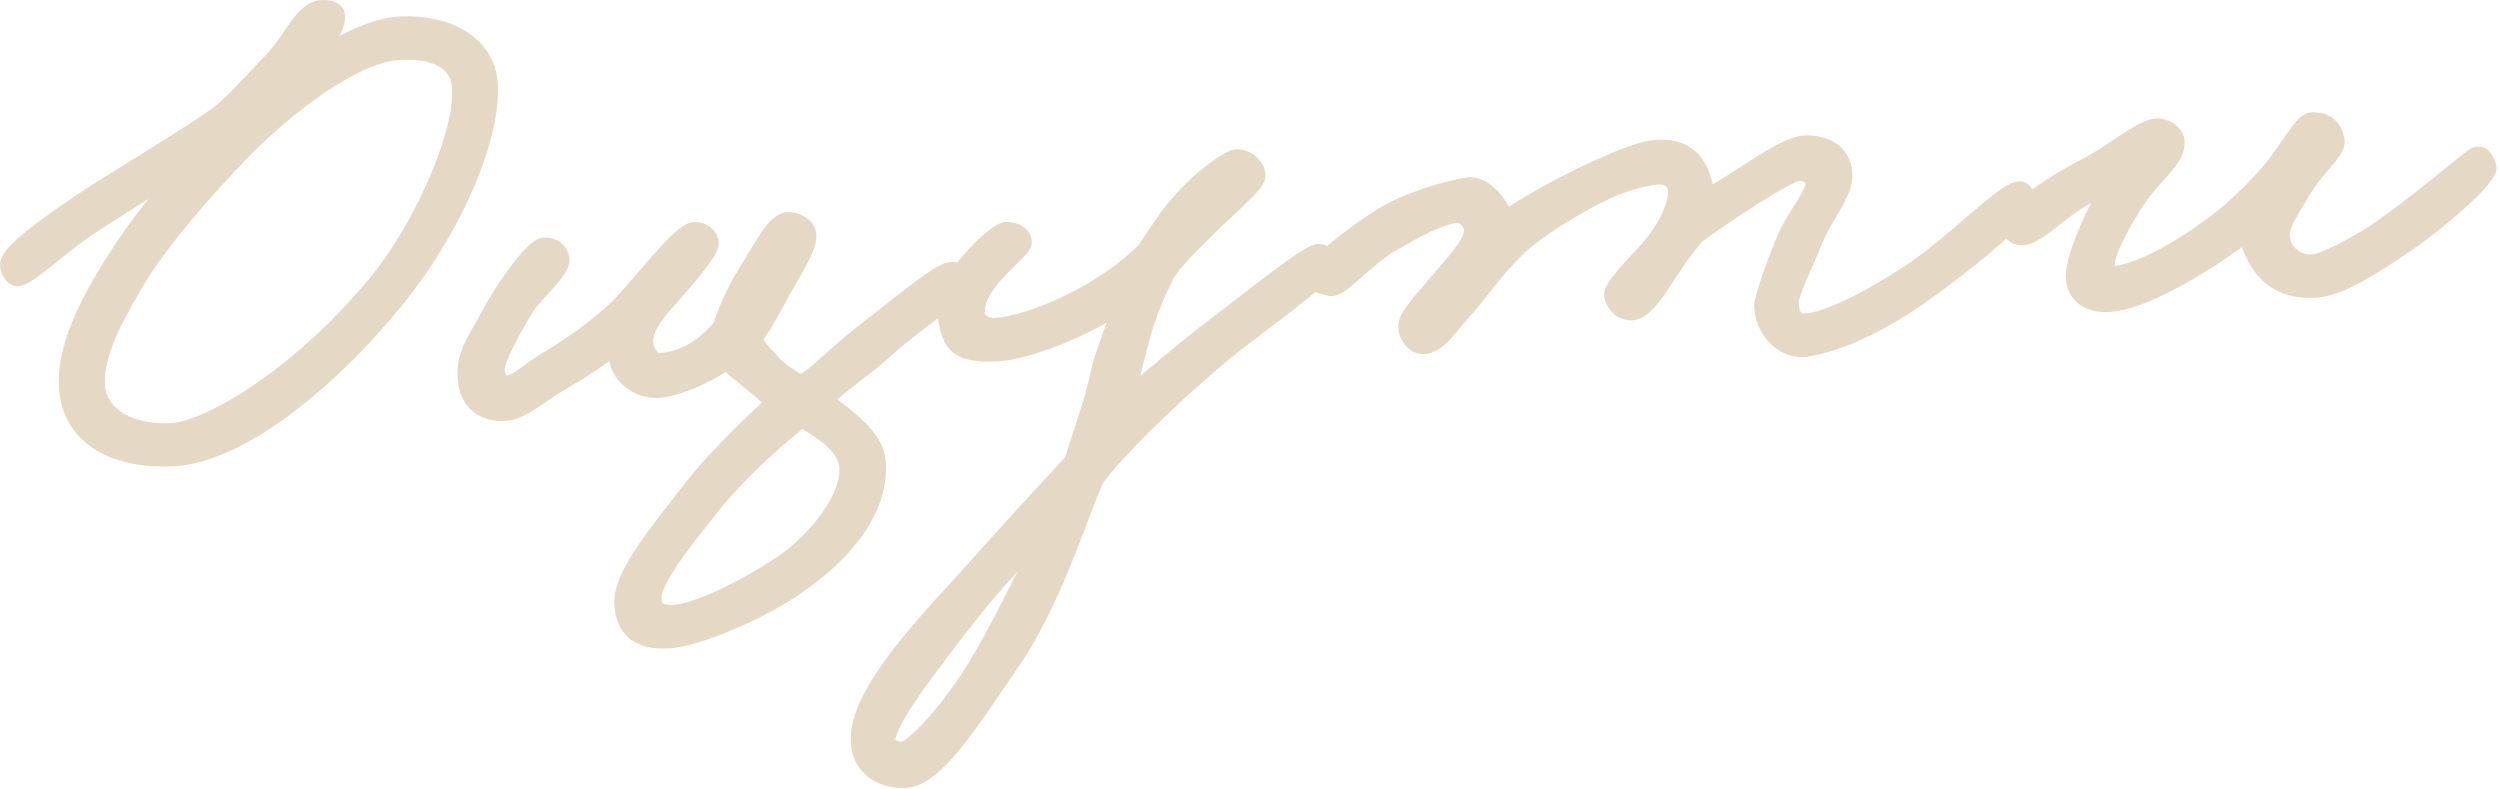 <?xml version="1.0" encoding="UTF-8"?> <svg xmlns="http://www.w3.org/2000/svg" viewBox="0 0 87.057 27.477" fill="none"><path d="M17.036 2.946C17.14 4.645 15.954 7.715 13.846 10.35C11.671 13.062 8.465 15.803 6.047 15.938C4.108 16.036 2.49 15.293 2.356 13.525C2.237 11.947 3.302 10.136 4.293 8.619C5.004 7.532 6.024 6.398 6.345 5.869C6.251 5.9 4.229 7.134 2.948 8C2.034 8.622 1.139 9.506 0.67 9.662C0.483 9.724 0.292 9.426 0.3 9.209C0.293 8.801 1.708 7.805 2.737 7.102C3.765 6.4 6.894 4.553 7.734 3.889C8.455 3.258 8.805 2.799 9.475 2.123C10.189 1.396 10.558 0.239 11.308 0.302C11.501 0.312 11.72 0.343 11.716 0.608C11.702 1.066 11.167 1.611 11.144 1.949C11.702 1.691 12.844 0.907 13.995 0.869C15.649 0.816 16.955 1.559 17.036 2.946ZM16.025 2.927C15.879 1.952 14.852 1.717 13.825 1.795C12.295 1.91 9.791 3.758 7.97 5.746C6.814 6.987 5.486 8.505 4.677 9.888C3.739 11.473 3.289 12.517 3.36 13.449C3.439 14.5 4.593 15.134 6.027 15.026C7.341 14.927 10.586 13.023 13.31 9.621C14.822 7.68 16.234 4.425 16.025 2.927Z" fill="#E5D9C6"></path><path d="M33.491 9.876C33.466 10.19 31.659 11.408 30.918 12.089C30.2 12.768 29.236 13.37 28.702 13.939C29.418 14.51 30.476 15.151 30.548 16.107C30.662 17.613 29.555 19.186 27.656 20.459C26.33 21.353 24.279 22.205 23.323 22.277C22.199 22.361 21.753 21.866 21.692 21.054C21.616 20.05 22.942 18.508 24.036 17.079C25.043 15.778 26.617 14.337 26.978 14.021C26.51 13.552 25.67 12.942 25.281 12.563C24.876 12.93 23.576 13.533 22.905 13.559C22.377 13.575 21.852 13.302 21.597 12.793C21.485 12.585 21.482 12.225 21.488 11.984C20.991 12.406 20.281 12.868 19.475 13.338C18.715 13.78 18.091 14.428 17.389 14.36C16.785 14.31 16.353 14.006 16.251 13.293C16.111 12.39 16.619 11.799 17.082 10.923C17.629 9.896 18.612 8.596 18.923 8.572C19.234 8.549 19.487 8.722 19.533 9.007C19.589 9.435 18.632 10.133 18.185 10.887C17.759 11.617 17.296 12.493 17.274 12.831C17.268 13.072 17.387 13.375 17.604 13.383C17.966 13.404 18.456 12.886 19.123 12.499C19.883 12.057 20.772 11.413 21.446 10.785C22.165 10.13 23.644 8.072 24.17 8.032C24.457 8.01 24.712 8.207 24.732 8.47C24.75 8.709 24.001 9.607 23.468 10.2C22.914 10.819 22.471 11.309 22.44 11.864C22.44 12.177 22.665 12.616 22.976 12.593C24.076 12.51 24.676 11.864 25.099 11.423C25.276 10.905 25.558 10.187 26.01 9.479C26.504 8.697 27 7.626 27.509 7.684C27.849 7.73 28.152 7.924 28.129 8.262C28.112 8.672 27.616 9.43 27.215 10.158C26.855 10.81 26.71 11.109 26.234 11.818C26.35 12.074 26.636 12.364 26.924 12.679C27.187 12.972 27.663 13.224 27.89 13.375C28.536 13.014 28.995 12.403 30.29 11.416C31.674 10.326 32.74 9.476 33.072 9.427C33.381 9.38 33.517 9.586 33.491 9.876ZM29.528 16.28C29.465 15.444 28.464 14.918 27.933 14.574C27.364 15.001 25.85 16.269 24.796 17.599C23.852 18.776 22.664 20.235 22.736 20.879C22.789 21.259 22.914 21.322 23.302 21.365C23.835 21.421 25.38 20.872 27.256 19.624C28.423 18.839 29.607 17.332 29.528 16.28Z" fill="#E5D9C6"></path><path d="M46.311 9.197C46.339 9.555 43.325 11.657 42.377 12.474C40.57 14.004 38.848 15.721 38.172 16.637C37.649 17.662 36.74 20.903 35.112 23.213C33.918 24.914 32.617 27.103 31.515 27.138C30.843 27.165 30.002 26.844 29.928 25.864C29.815 24.358 31.766 22.192 33.454 20.358C35.095 18.528 36.56 16.927 37.361 16.073C37.608 15.213 38.053 14.098 38.281 12.975C38.403 12.365 38.878 11.344 39.012 10.565C37.897 11.394 35.842 12.198 34.815 12.276C33.118 12.404 33.095 11.781 32.934 10.928C32.736 9.885 34.683 7.983 35.071 8.026C35.361 8.052 35.583 8.132 35.629 8.417C35.678 8.75 33.975 9.743 33.99 10.896C33.989 11.208 34.364 11.396 34.651 11.375C36.037 11.27 38.522 10.121 39.882 8.721C40.337 8.061 40.634 7.534 41.234 6.888C41.81 6.244 42.765 5.523 43.052 5.501C43.387 5.476 43.771 5.783 43.772 6.12C43.77 6.408 42.662 7.333 42.214 7.775C41.656 8.346 41.047 8.873 40.616 9.53C40.343 10.056 40.015 10.802 39.805 11.514C39.561 12.422 39.334 13.232 39.305 13.811C39.894 13.334 41.271 12.149 42.158 11.481C43.227 10.679 45.468 8.852 45.897 8.795C46.11 8.755 46.302 9.077 46.311 9.197ZM36.519 18.3C35.986 18.869 34.691 20.193 33.684 21.494C32.436 23.103 30.769 25.224 30.888 25.84C30.924 26.005 31.248 26.149 31.391 26.138C31.941 26.097 33.456 24.204 34.219 22.848C34.984 21.516 36.068 19.32 36.519 18.3Z" fill="#E5D9C6"></path><path d="M70.57 6.932C70.567 7.534 68.136 9.4 66.882 10.287C65.192 11.472 63.789 11.987 62.887 12.127C62.197 12.227 61.454 11.611 61.385 10.702C61.365 10.44 61.78 9.254 62.168 8.336C62.492 7.542 63.225 6.742 63.17 6.337C63.13 6.124 62.88 5.999 62.664 5.991C62.255 5.998 59.83 7.623 59.08 8.185C58.57 8.752 58.185 9.382 57.905 9.811C57.538 10.368 57.188 10.827 56.83 10.854C56.519 10.877 56.262 10.657 56.165 10.327C56.068 9.998 57.058 9.106 57.476 8.594C58.27 7.645 58.407 6.913 58.385 6.627C58.358 6.268 58.033 6.1 57.722 6.124C57.579 6.135 56.888 6.211 55.935 6.643C54.936 7.103 53.49 8.006 52.862 8.606C51.966 9.467 51.562 10.17 50.874 10.919C50.473 11.334 50.071 12.061 49.516 12.031C49.225 12.005 49.035 11.707 48.991 11.446C48.936 11.041 49.564 10.441 50.026 9.878C50.599 9.185 51.337 8.457 51.275 7.957C51.229 7.672 50.996 7.449 50.71 7.47C50.136 7.514 49.283 7.987 48.477 8.456C47.577 8.957 46.677 10.082 46.335 10.012C46.067 9.96 45.773 9.886 45.777 9.622C45.792 9.188 47.087 8.201 48.073 7.573C48.968 7.001 50.332 6.61 51.068 6.482C51.707 6.362 52.3 7.206 52.408 7.679C53.061 7.101 56.551 5.251 57.65 5.168C58.726 5.087 59.107 5.683 59.266 6.2C59.358 6.457 59.402 6.718 59.413 6.862C60.345 6.479 62.062 5.027 62.878 5.014C63.623 5.005 64.13 5.352 64.2 5.971C64.28 6.71 63.564 7.413 63.179 8.356C62.835 9.223 62.31 10.224 62.337 10.582C62.368 10.989 62.507 11.243 62.914 11.212C63.63 11.158 64.929 10.531 66.441 9.552C68.114 8.464 69.845 6.555 70.353 6.612C70.475 6.627 70.561 6.813 70.57 6.932Z" fill="#E5D9C6"></path><path d="M86.633 5.816C86.73 6.145 84.904 7.749 83.554 8.644C82.523 9.323 81.515 9.976 80.728 10.059C79.535 10.173 78.94 9.617 78.61 9.065C78.388 8.674 78.264 8.298 78.248 8.083C77.843 8.45 75.127 10.362 73.603 10.549C72.77 10.66 72.261 10.29 72.237 9.643C72.206 8.924 73.174 6.784 73.774 6.138C73.362 6.409 72.855 6.688 72.281 7.044C71.547 7.508 70.904 8.229 70.4 8.243C70.159 8.237 69.978 8.059 69.985 7.842C70.019 7.335 71.741 6.267 72.62 5.816C73.364 5.472 74.448 4.549 75.016 4.434C75.323 4.362 75.751 4.619 75.772 4.905C75.816 5.479 75.266 5.833 74.608 6.676C74.258 7.135 73.403 8.545 73.351 9.126C73.342 9.319 73.216 9.569 73.553 9.567C74.632 9.534 76.672 8.226 77.664 7.358C78.205 6.885 78.831 6.261 79.225 5.75C79.794 5.01 80.215 4.209 80.503 4.212C81.007 4.198 81.264 4.419 81.35 4.917C81.399 5.25 80.583 5.912 80.202 6.59C79.861 7.168 79.426 7.778 79.433 8.186C79.445 8.666 79.847 9.212 80.564 9.158C80.899 9.133 82.01 8.568 82.742 8.081C84.069 7.187 85.92 5.605 86.126 5.47C86.424 5.279 86.54 5.535 86.633 5.816Z" fill="#E5D9C6"></path><path d="M17.036 2.946C17.14 4.645 15.954 7.715 13.846 10.35C11.671 13.062 8.465 15.803 6.047 15.938C4.108 16.036 2.49 15.293 2.356 13.525C2.237 11.947 3.302 10.136 4.293 8.619C5.004 7.532 6.024 6.398 6.345 5.869C6.251 5.9 4.229 7.134 2.948 8C2.034 8.622 1.139 9.506 0.67 9.662C0.483 9.724 0.292 9.426 0.3 9.209C0.293 8.801 1.708 7.805 2.737 7.102C3.765 6.4 6.894 4.553 7.734 3.889C8.455 3.258 8.805 2.799 9.475 2.123C10.189 1.396 10.558 0.239 11.308 0.302C11.501 0.312 11.72 0.343 11.716 0.608C11.702 1.066 11.167 1.611 11.144 1.949C11.702 1.691 12.844 0.907 13.995 0.869C15.649 0.816 16.955 1.559 17.036 2.946ZM16.025 2.927C15.879 1.952 14.852 1.717 13.825 1.795C12.295 1.91 9.791 3.758 7.97 5.746C6.814 6.987 5.486 8.505 4.677 9.888C3.739 11.473 3.289 12.517 3.36 13.449C3.439 14.5 4.593 15.134 6.027 15.026C7.341 14.927 10.586 13.023 13.31 9.621C14.822 7.68 16.234 4.425 16.025 2.927Z" stroke="#E5D9C6" stroke-width="0.6"></path><path d="M33.491 9.876C33.466 10.19 31.659 11.408 30.918 12.089C30.2 12.768 29.236 13.37 28.702 13.939C29.418 14.51 30.476 15.151 30.548 16.107C30.662 17.613 29.555 19.186 27.656 20.459C26.33 21.353 24.279 22.205 23.323 22.277C22.199 22.361 21.753 21.866 21.692 21.054C21.616 20.05 22.942 18.508 24.036 17.079C25.043 15.778 26.617 14.337 26.978 14.021C26.51 13.552 25.67 12.942 25.281 12.563C24.876 12.93 23.576 13.533 22.905 13.559C22.377 13.575 21.852 13.302 21.597 12.793C21.485 12.585 21.482 12.225 21.488 11.984C20.991 12.406 20.281 12.868 19.475 13.338C18.715 13.78 18.091 14.428 17.389 14.36C16.785 14.31 16.353 14.006 16.251 13.293C16.111 12.39 16.619 11.799 17.082 10.923C17.629 9.896 18.612 8.596 18.923 8.572C19.234 8.549 19.487 8.722 19.533 9.007C19.589 9.435 18.632 10.133 18.185 10.887C17.759 11.617 17.296 12.493 17.274 12.831C17.268 13.072 17.387 13.375 17.604 13.383C17.966 13.404 18.456 12.886 19.123 12.499C19.883 12.057 20.772 11.413 21.446 10.785C22.165 10.13 23.644 8.072 24.17 8.032C24.457 8.01 24.712 8.207 24.732 8.47C24.75 8.709 24.001 9.607 23.468 10.2C22.914 10.819 22.471 11.309 22.44 11.864C22.44 12.177 22.665 12.616 22.976 12.593C24.076 12.51 24.676 11.864 25.099 11.423C25.276 10.905 25.558 10.187 26.01 9.479C26.504 8.697 27 7.626 27.509 7.684C27.849 7.73 28.152 7.924 28.129 8.262C28.112 8.672 27.616 9.43 27.215 10.158C26.855 10.81 26.71 11.109 26.234 11.818C26.35 12.074 26.636 12.364 26.924 12.679C27.187 12.972 27.663 13.224 27.89 13.375C28.536 13.014 28.995 12.403 30.29 11.416C31.674 10.326 32.74 9.476 33.072 9.427C33.381 9.38 33.517 9.586 33.491 9.876ZM29.528 16.28C29.465 15.444 28.464 14.918 27.933 14.574C27.364 15.001 25.85 16.269 24.796 17.599C23.852 18.776 22.664 20.235 22.736 20.879C22.789 21.259 22.914 21.322 23.302 21.365C23.835 21.421 25.38 20.872 27.256 19.624C28.423 18.839 29.607 17.332 29.528 16.28Z" stroke="#E5D9C6" stroke-width="0.6"></path><path d="M46.311 9.197C46.339 9.555 43.325 11.657 42.377 12.474C40.57 14.004 38.848 15.721 38.172 16.637C37.649 17.662 36.74 20.903 35.112 23.213C33.918 24.914 32.617 27.103 31.515 27.138C30.843 27.165 30.002 26.844 29.928 25.864C29.815 24.358 31.766 22.192 33.454 20.358C35.095 18.528 36.56 16.927 37.361 16.073C37.608 15.213 38.053 14.098 38.281 12.975C38.403 12.365 38.878 11.344 39.012 10.565C37.897 11.394 35.842 12.198 34.815 12.276C33.118 12.404 33.095 11.781 32.934 10.928C32.736 9.885 34.683 7.983 35.071 8.026C35.361 8.052 35.583 8.132 35.629 8.417C35.678 8.75 33.975 9.743 33.99 10.896C33.989 11.208 34.364 11.396 34.651 11.375C36.037 11.27 38.522 10.121 39.882 8.721C40.337 8.061 40.634 7.534 41.234 6.888C41.81 6.244 42.765 5.523 43.052 5.501C43.387 5.476 43.771 5.783 43.772 6.12C43.77 6.408 42.662 7.333 42.214 7.775C41.656 8.346 41.047 8.873 40.616 9.53C40.343 10.056 40.015 10.802 39.805 11.514C39.561 12.422 39.334 13.232 39.305 13.811C39.894 13.334 41.271 12.149 42.158 11.481C43.227 10.679 45.468 8.852 45.897 8.795C46.11 8.755 46.302 9.077 46.311 9.197ZM36.519 18.3C35.986 18.869 34.691 20.193 33.684 21.494C32.436 23.103 30.769 25.224 30.888 25.84C30.924 26.005 31.248 26.149 31.391 26.138C31.941 26.097 33.456 24.204 34.219 22.848C34.984 21.516 36.068 19.32 36.519 18.3Z" stroke="#E5D9C6" stroke-width="0.6"></path><path d="M70.57 6.932C70.567 7.534 68.136 9.4 66.882 10.287C65.192 11.472 63.789 11.987 62.887 12.127C62.197 12.227 61.454 11.611 61.385 10.702C61.365 10.44 61.78 9.254 62.168 8.336C62.492 7.542 63.225 6.742 63.17 6.337C63.13 6.124 62.88 5.999 62.664 5.991C62.255 5.998 59.83 7.623 59.08 8.185C58.57 8.752 58.185 9.382 57.905 9.811C57.538 10.368 57.188 10.827 56.83 10.854C56.519 10.877 56.262 10.657 56.165 10.327C56.068 9.998 57.058 9.106 57.476 8.594C58.27 7.645 58.407 6.913 58.385 6.627C58.358 6.268 58.033 6.1 57.722 6.124C57.579 6.135 56.888 6.211 55.935 6.643C54.936 7.103 53.49 8.006 52.862 8.606C51.966 9.467 51.562 10.17 50.874 10.919C50.473 11.334 50.071 12.061 49.516 12.031C49.225 12.005 49.035 11.707 48.991 11.446C48.936 11.041 49.564 10.441 50.026 9.878C50.599 9.185 51.337 8.457 51.275 7.957C51.229 7.672 50.996 7.449 50.71 7.47C50.136 7.514 49.283 7.987 48.477 8.456C47.577 8.957 46.677 10.082 46.335 10.012C46.067 9.96 45.773 9.886 45.777 9.622C45.792 9.188 47.087 8.201 48.073 7.573C48.968 7.001 50.332 6.61 51.068 6.482C51.707 6.362 52.3 7.206 52.408 7.679C53.061 7.101 56.551 5.251 57.65 5.168C58.726 5.087 59.107 5.683 59.266 6.2C59.358 6.457 59.402 6.718 59.413 6.862C60.345 6.479 62.062 5.027 62.878 5.014C63.623 5.005 64.13 5.352 64.2 5.971C64.28 6.71 63.564 7.413 63.179 8.356C62.835 9.223 62.31 10.224 62.337 10.582C62.368 10.989 62.507 11.243 62.914 11.212C63.63 11.158 64.929 10.531 66.441 9.552C68.114 8.464 69.845 6.555 70.353 6.612C70.475 6.627 70.561 6.813 70.57 6.932Z" stroke="#E5D9C6" stroke-width="0.6"></path><path d="M86.633 5.816C86.73 6.145 84.904 7.749 83.554 8.644C82.523 9.323 81.515 9.976 80.728 10.059C79.535 10.173 78.94 9.617 78.61 9.065C78.388 8.674 78.264 8.298 78.248 8.083C77.843 8.45 75.127 10.362 73.603 10.549C72.77 10.66 72.261 10.29 72.237 9.643C72.206 8.924 73.174 6.784 73.774 6.138C73.362 6.409 72.855 6.688 72.281 7.044C71.547 7.508 70.904 8.229 70.4 8.243C70.159 8.237 69.978 8.059 69.985 7.842C70.019 7.335 71.741 6.267 72.62 5.816C73.364 5.472 74.448 4.549 75.016 4.434C75.323 4.362 75.751 4.619 75.772 4.905C75.816 5.479 75.266 5.833 74.608 6.676C74.258 7.135 73.403 8.545 73.351 9.126C73.342 9.319 73.216 9.569 73.553 9.567C74.632 9.534 76.672 8.226 77.664 7.358C78.205 6.885 78.831 6.261 79.225 5.75C79.794 5.01 80.215 4.209 80.503 4.212C81.007 4.198 81.264 4.419 81.35 4.917C81.399 5.25 80.583 5.912 80.202 6.59C79.861 7.168 79.426 7.778 79.433 8.186C79.445 8.666 79.847 9.212 80.564 9.158C80.899 9.133 82.01 8.568 82.742 8.081C84.069 7.187 85.92 5.605 86.126 5.47C86.424 5.279 86.54 5.535 86.633 5.816Z" stroke="#E5D9C6" stroke-width="0.6"></path></svg> 